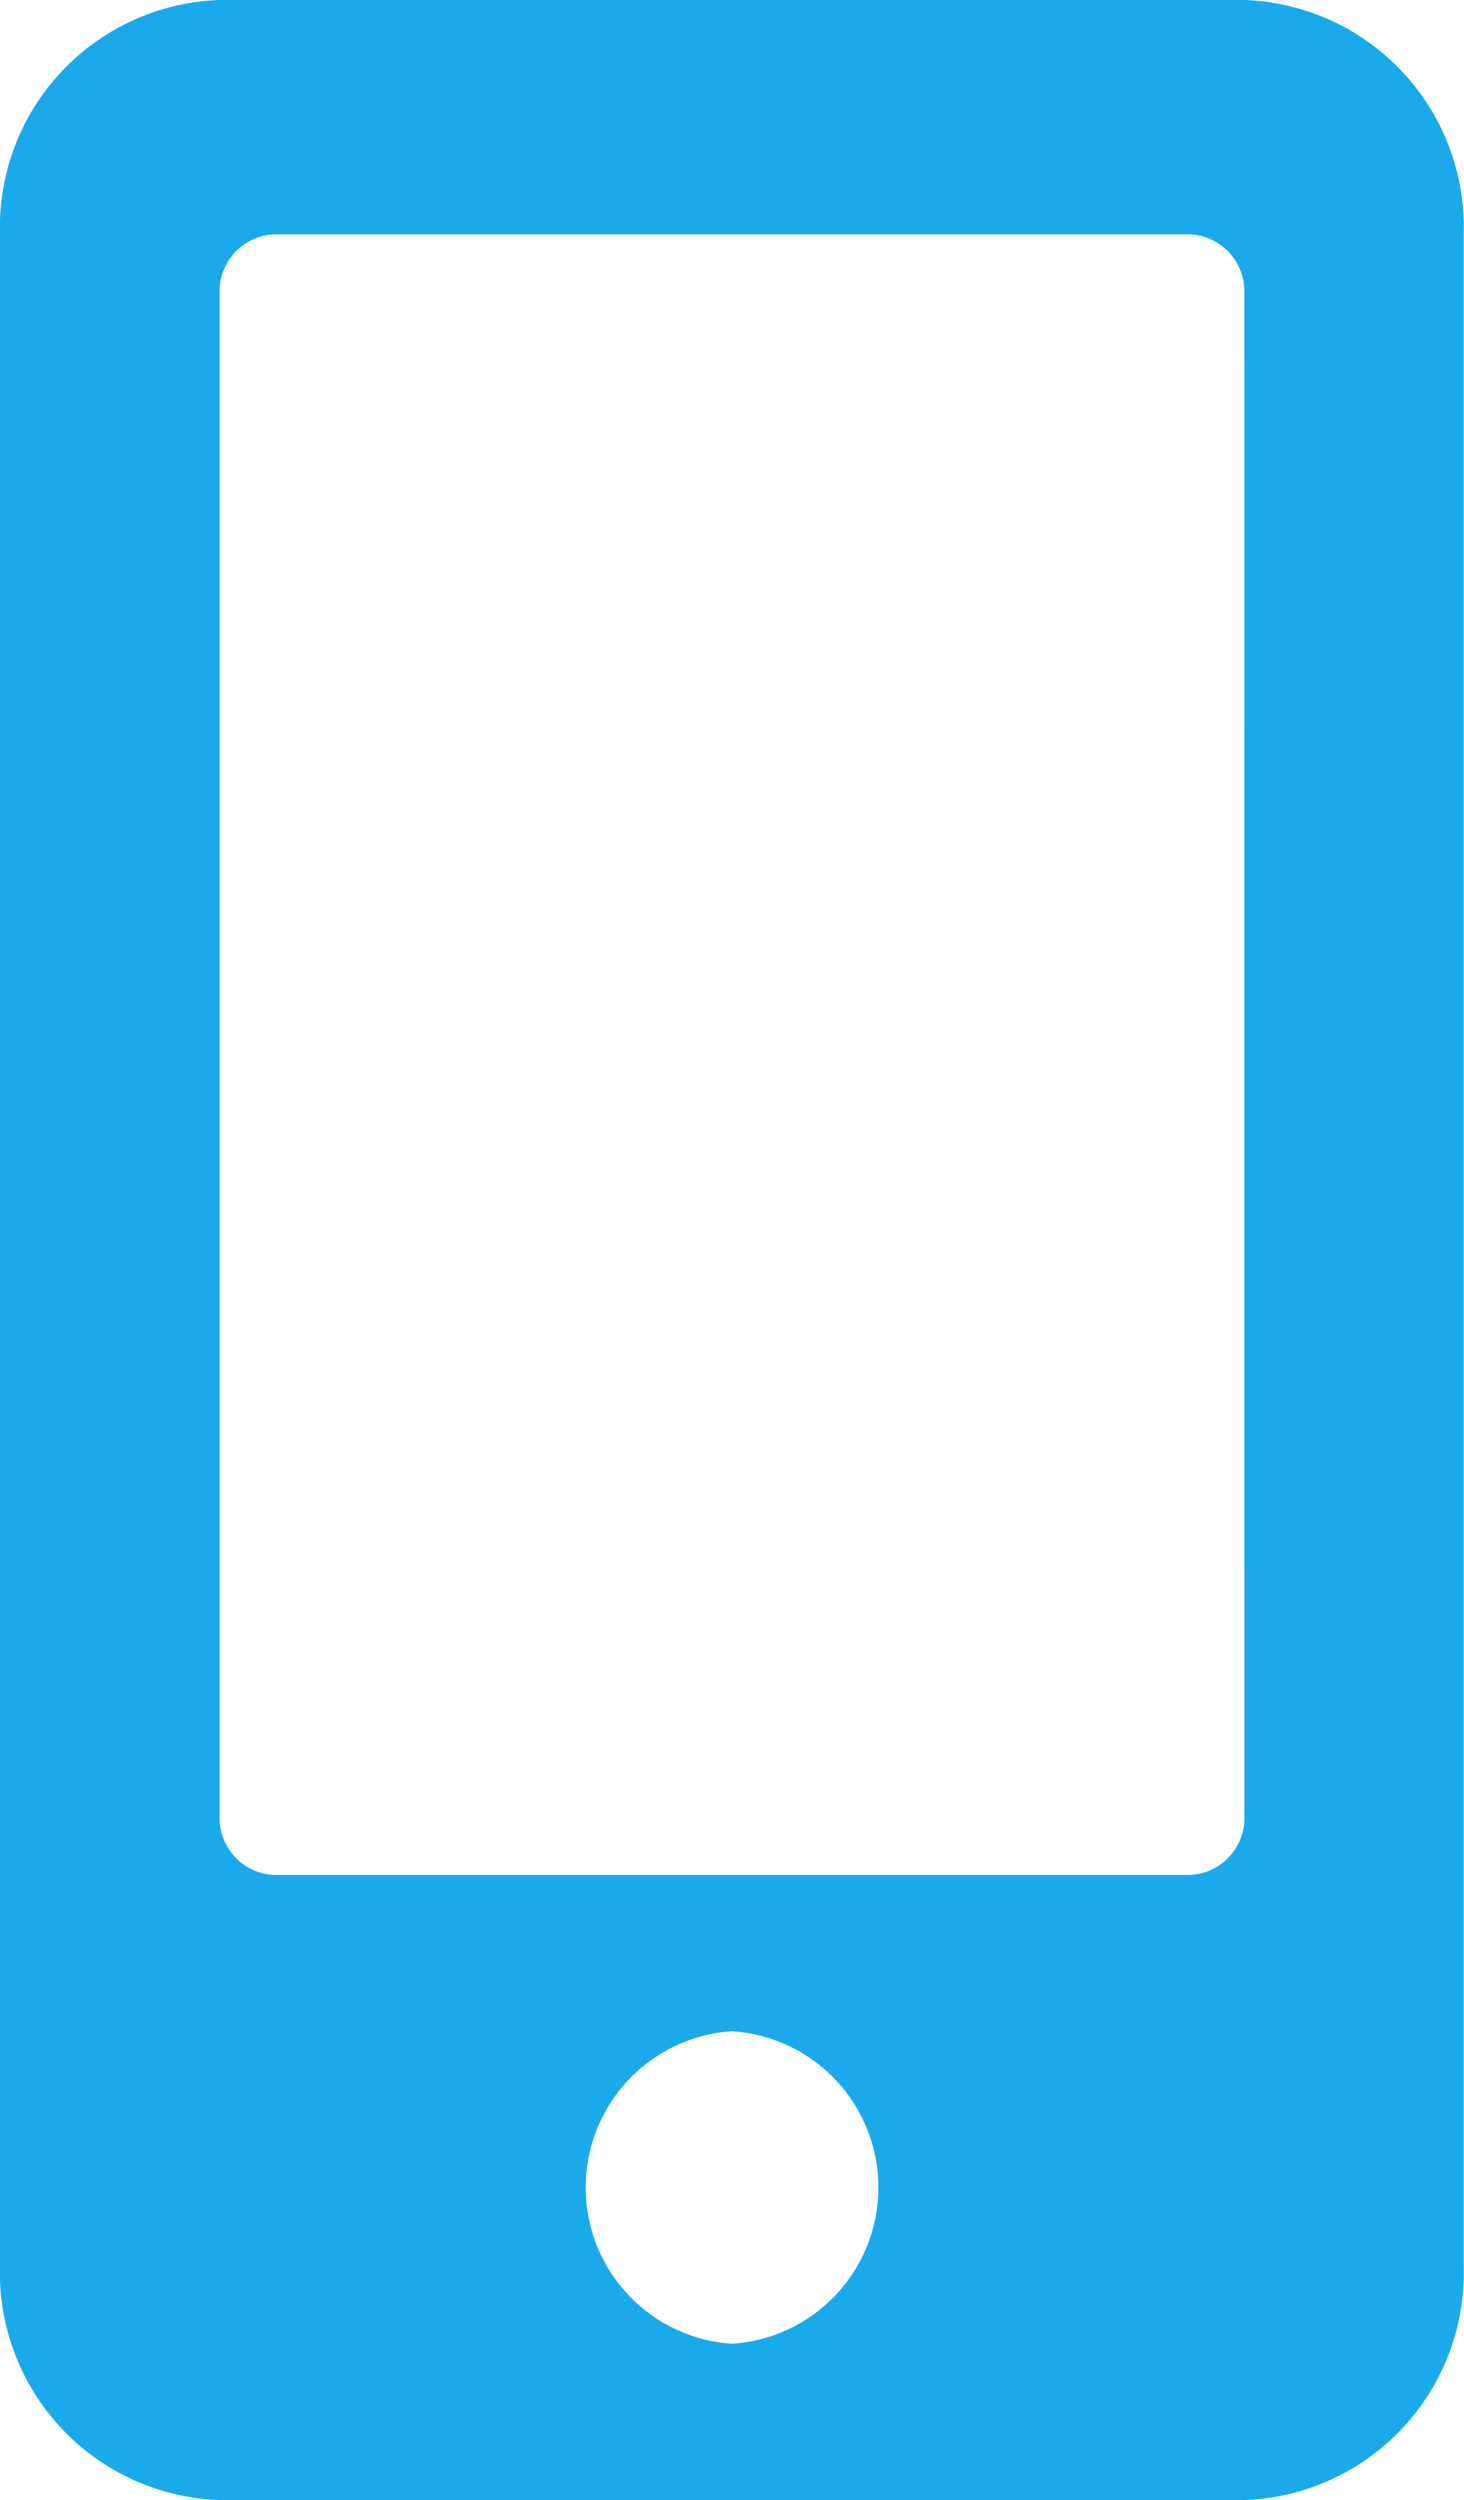 <svg xmlns="http://www.w3.org/2000/svg" width="15.575" height="26.584" viewBox="0 0 15.575 26.584">
  <path id="header-picto-mobile" d="M13.239,0H2.336A2.419,2.419,0,0,0,0,2.492v21.6a2.419,2.419,0,0,0,2.336,2.492h10.9a2.419,2.419,0,0,0,2.336-2.492V2.492A2.419,2.419,0,0,0,13.239,0ZM7.788,24.922a1.665,1.665,0,0,1,0-3.323,1.665,1.665,0,0,1,0,3.323Zm5.451-5.608a.606.606,0,0,1-.584.623H2.92a.606.606,0,0,1-.584-.623V3.115a.606.606,0,0,1,.584-.623h9.734a.606.606,0,0,1,.584.623Z" fill="#1aaaeb"/>
</svg>
